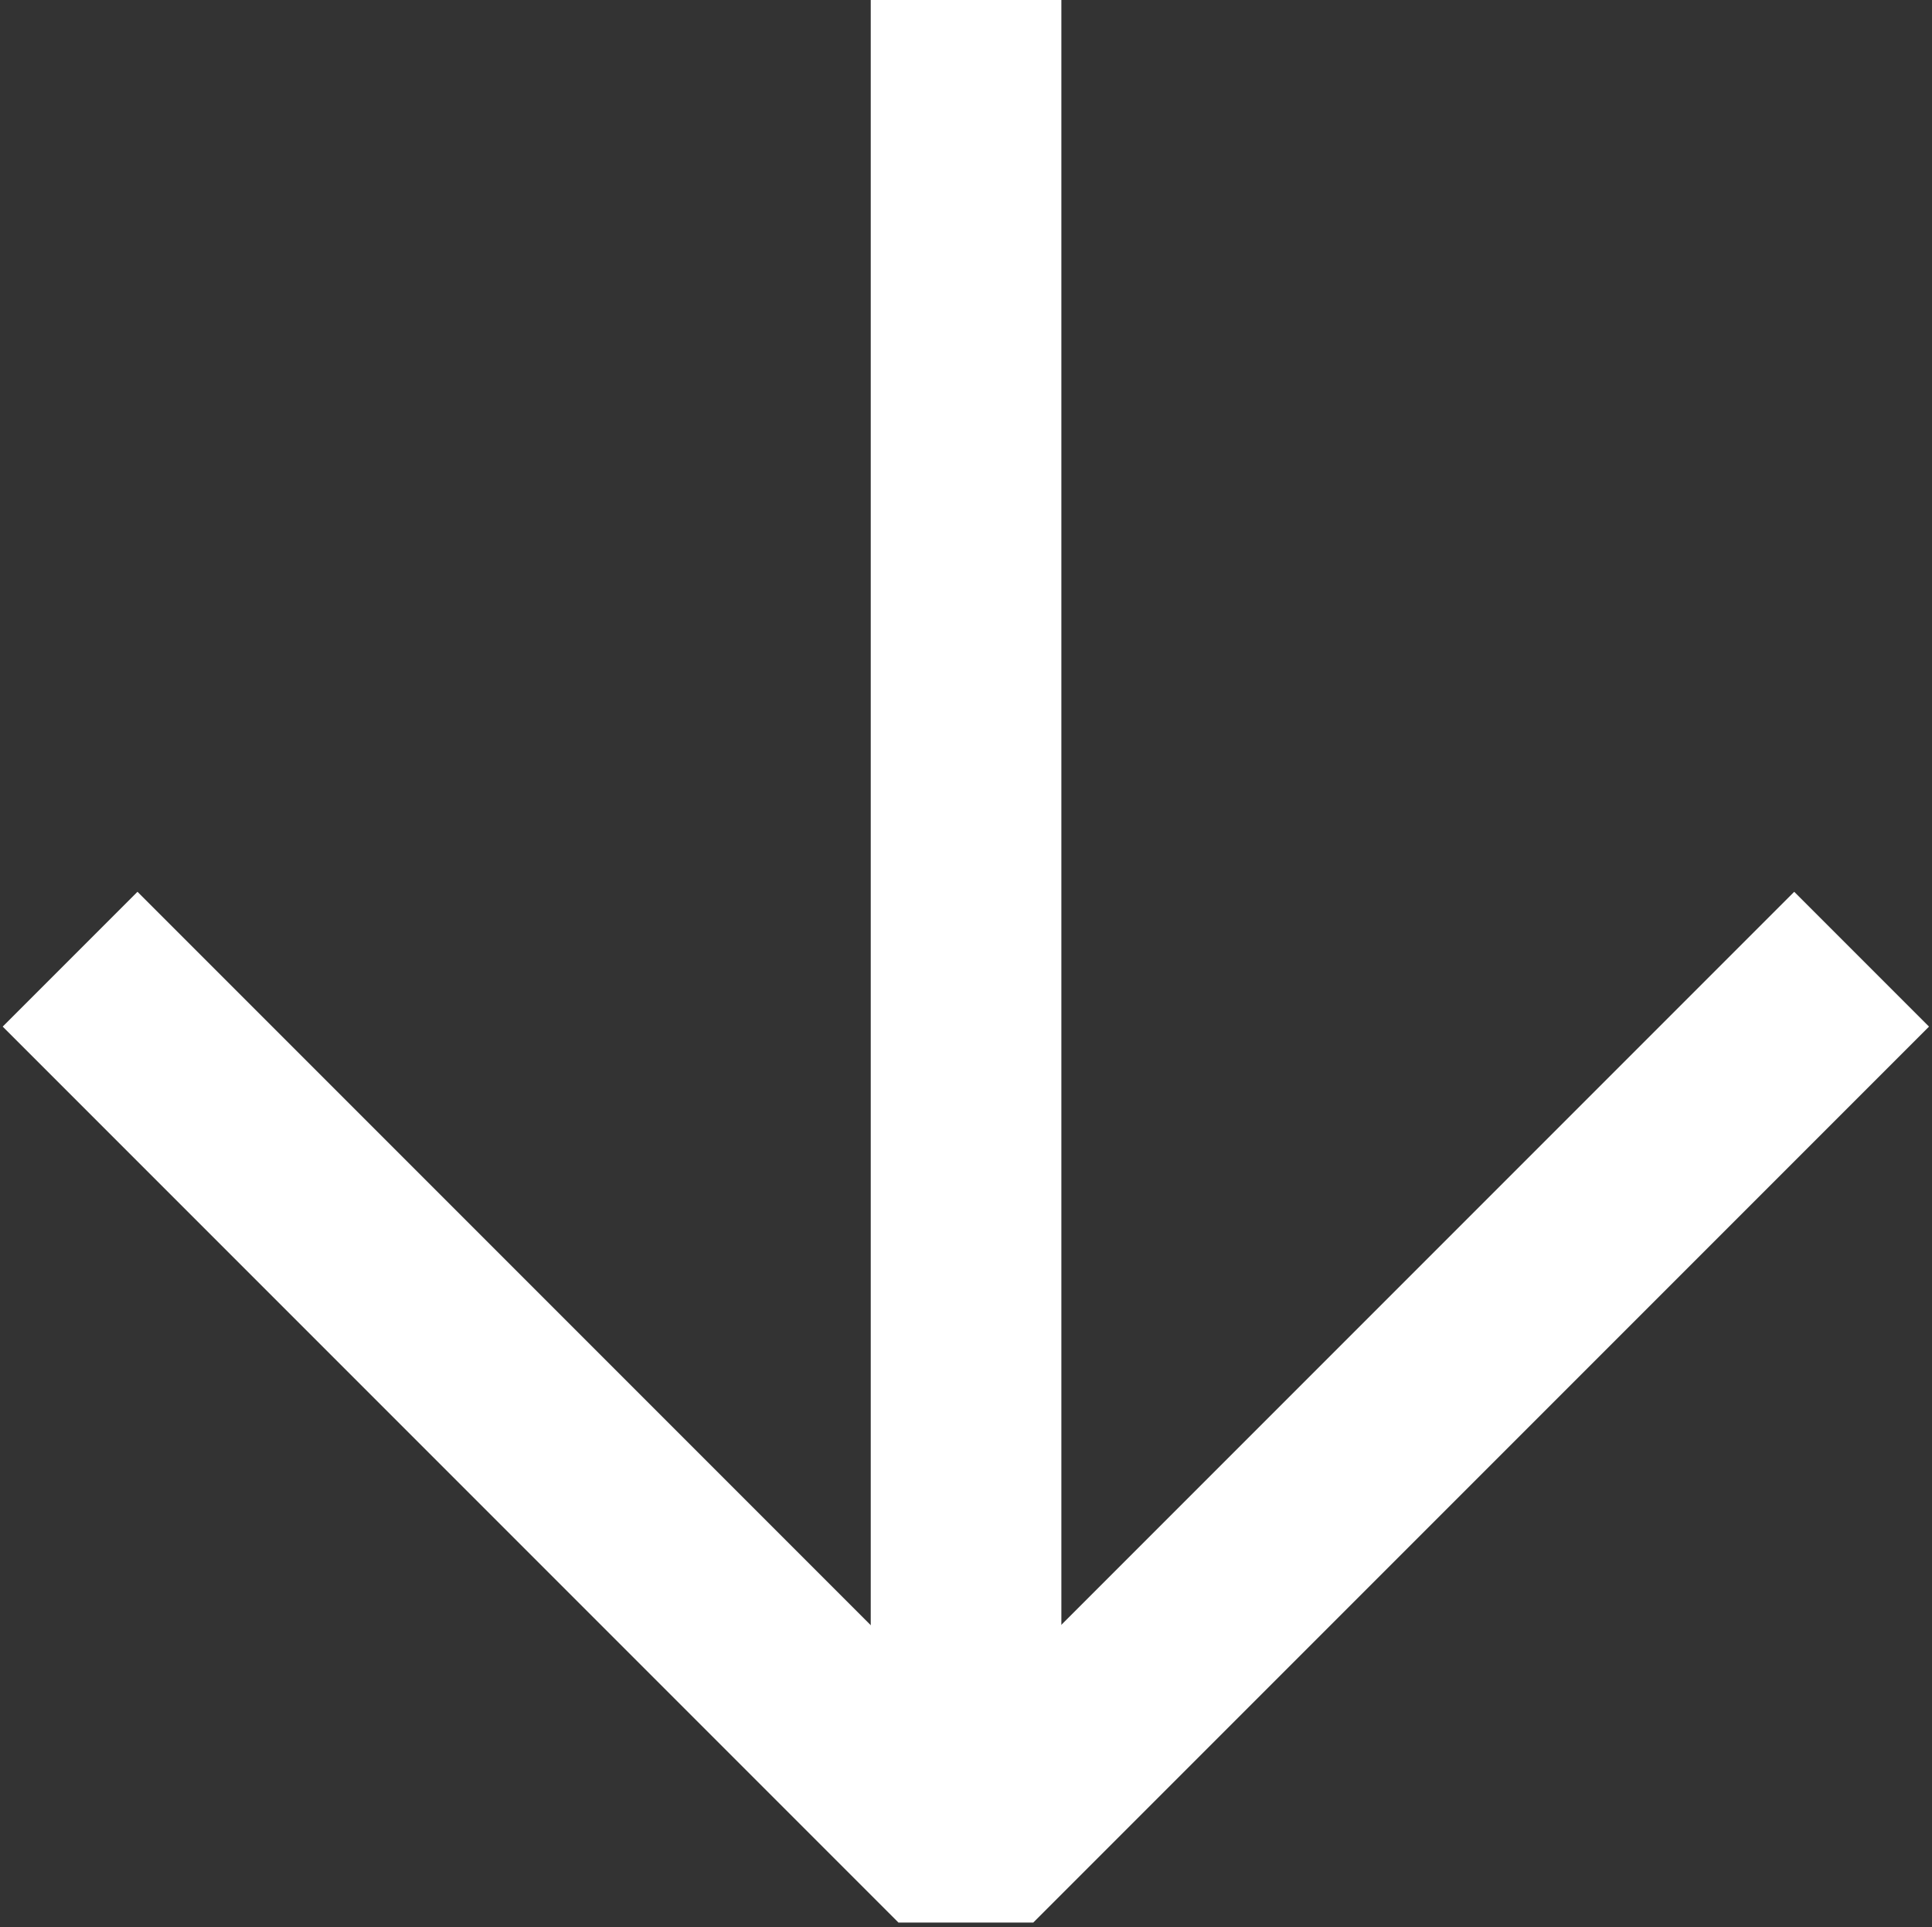 <?xml version="1.0" encoding="UTF-8"?> <svg xmlns="http://www.w3.org/2000/svg" width="375" height="374" viewBox="0 0 375 374" fill="none"><rect x="0" y="0" width="375" height="374" fill="#333333" stroke="none"/> <path fill-rule="evenodd" clip-rule="evenodd" d="M206.01 -1.61732e-06L206.01 360.006L169.01 360.006L169.01 0L206.01 -1.61732e-06Z" fill="white"></path> <path fill-rule="evenodd" clip-rule="evenodd" d="M174.39 373.088L0.523 199.221L26.686 173.058L187.472 333.843L348.257 173.058L374.42 199.221L200.553 373.088H174.39Z" fill="white"></path> </svg> 
